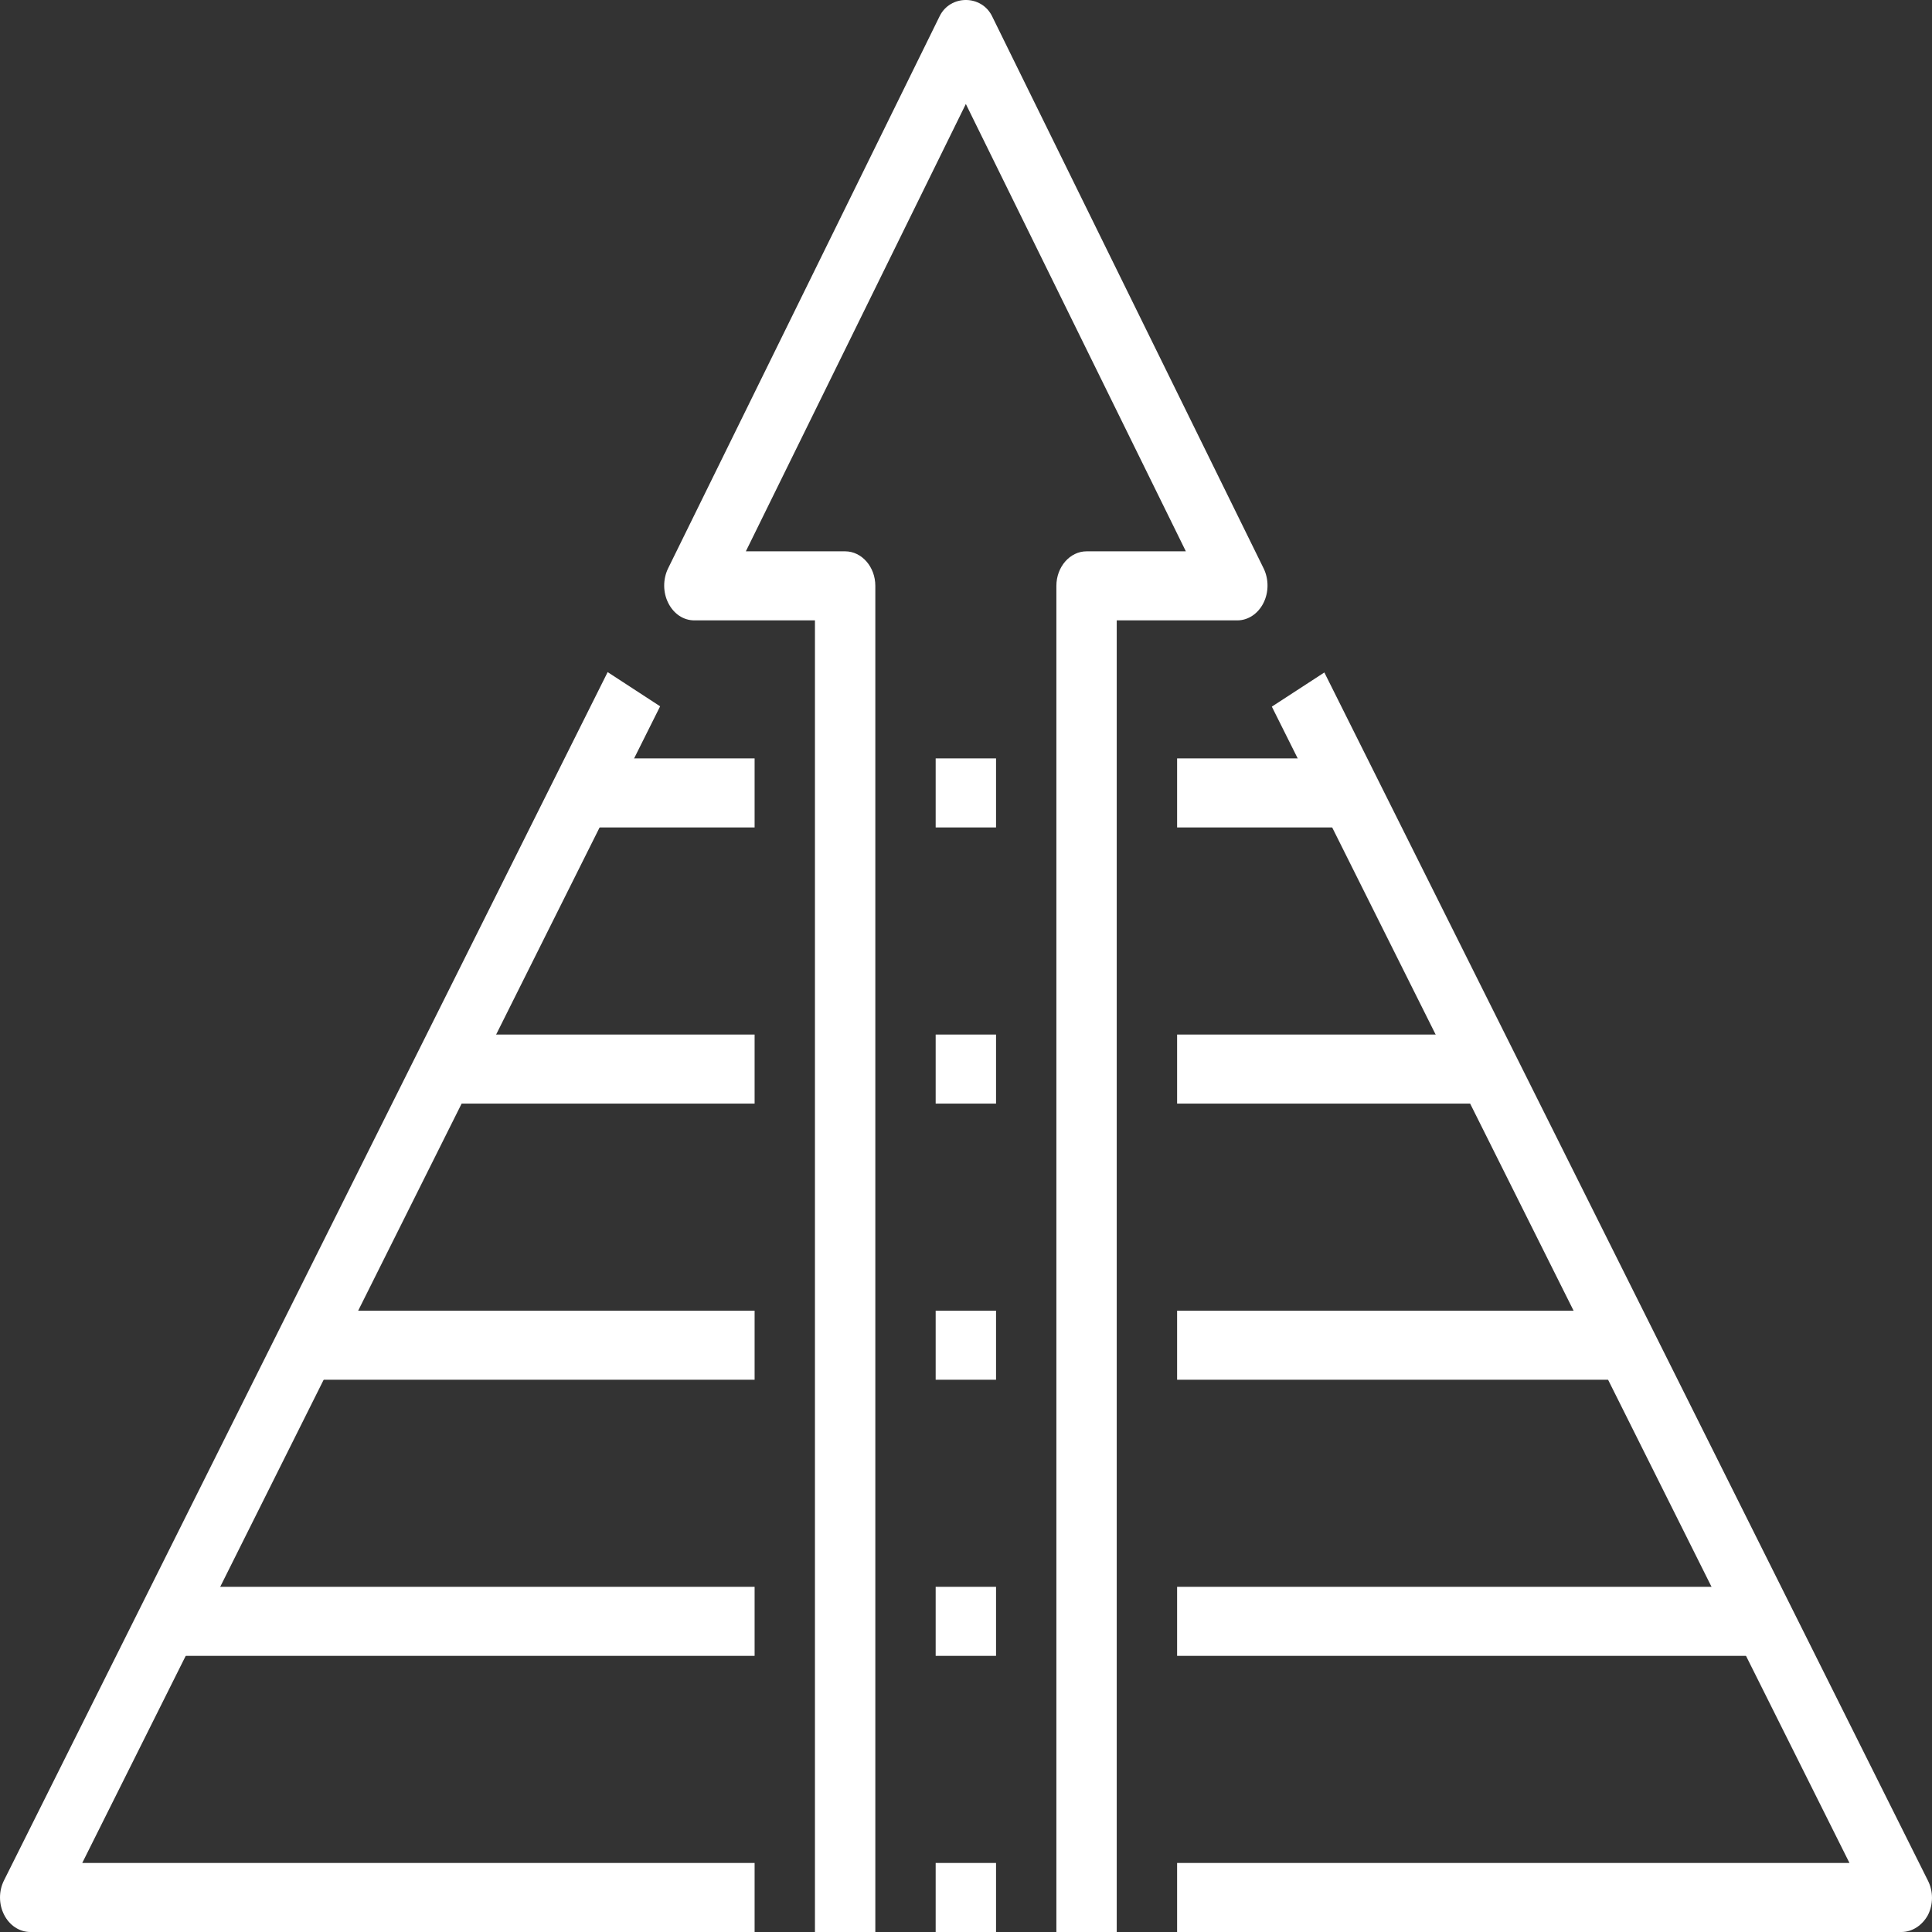 <svg width="60" height="60" viewBox="0 0 60 60" fill="none" xmlns="http://www.w3.org/2000/svg">
<rect x="0" y="0" width="60" height="60" fill="#333333" stroke="none"/>
<path d="M59.049 60H36.556V57.856H57.437L39.498 21.945L41.129 20.884L59.873 58.403C60.042 58.735 60.042 59.142 59.873 59.475C59.695 59.796 59.386 60 59.049 60Z" fill="white"/>
<path d="M23.435 60H0.942C0.605 60 0.295 59.796 0.127 59.464C-0.042 59.132 -0.042 58.724 0.127 58.392L18.871 20.873L20.501 21.935L2.554 57.856H23.435V60Z" fill="white"/>
<path d="M54.363 49.28H36.556V51.424H54.363V49.28Z" fill="white"/>
<path d="M23.435 49.28H5.628V51.424H23.435V49.28Z" fill="white"/>
<path d="M50.614 40.705H36.556V42.849H50.614V40.705Z" fill="white"/>
<path d="M23.435 40.705H9.377V42.849H23.435V40.705Z" fill="white"/>
<path d="M45.928 32.129H36.556V34.273H45.928V32.129Z" fill="white"/>
<path d="M23.435 32.129H14.063V34.273H23.435V32.129Z" fill="white"/>
<path d="M42.179 23.553H36.556V25.697H42.179V23.553Z" fill="white"/>
<path d="M23.435 23.553H17.811V25.697H23.435V23.553Z" fill="white"/>
<path d="M34.681 60H32.807V18.194C32.807 17.604 33.229 17.122 33.744 17.122H36.828L29.995 3.229L23.163 17.122H26.247C26.762 17.122 27.184 17.604 27.184 18.194V60H25.309V19.266H21.561C21.223 19.266 20.923 19.062 20.755 18.73C20.586 18.397 20.586 17.99 20.745 17.658L29.18 0.506C29.508 -0.169 30.483 -0.169 30.811 0.506L39.246 17.658C39.405 17.99 39.405 18.397 39.236 18.73C39.068 19.062 38.758 19.266 38.43 19.266H34.681V60Z" fill="white"/>
<path d="M30.933 57.856H29.058V60H30.933V57.856Z" fill="white"/>
<path d="M30.933 49.28H29.058V51.424H30.933V49.28Z" fill="white"/>
<path d="M30.933 40.705H29.058V42.849H30.933V40.705Z" fill="white"/>
<path d="M30.933 32.129H29.058V34.273H30.933V32.129Z" fill="white"/>
<path d="M30.933 23.553H29.058V25.697H30.933V23.553Z" fill="white"/>
</svg>
